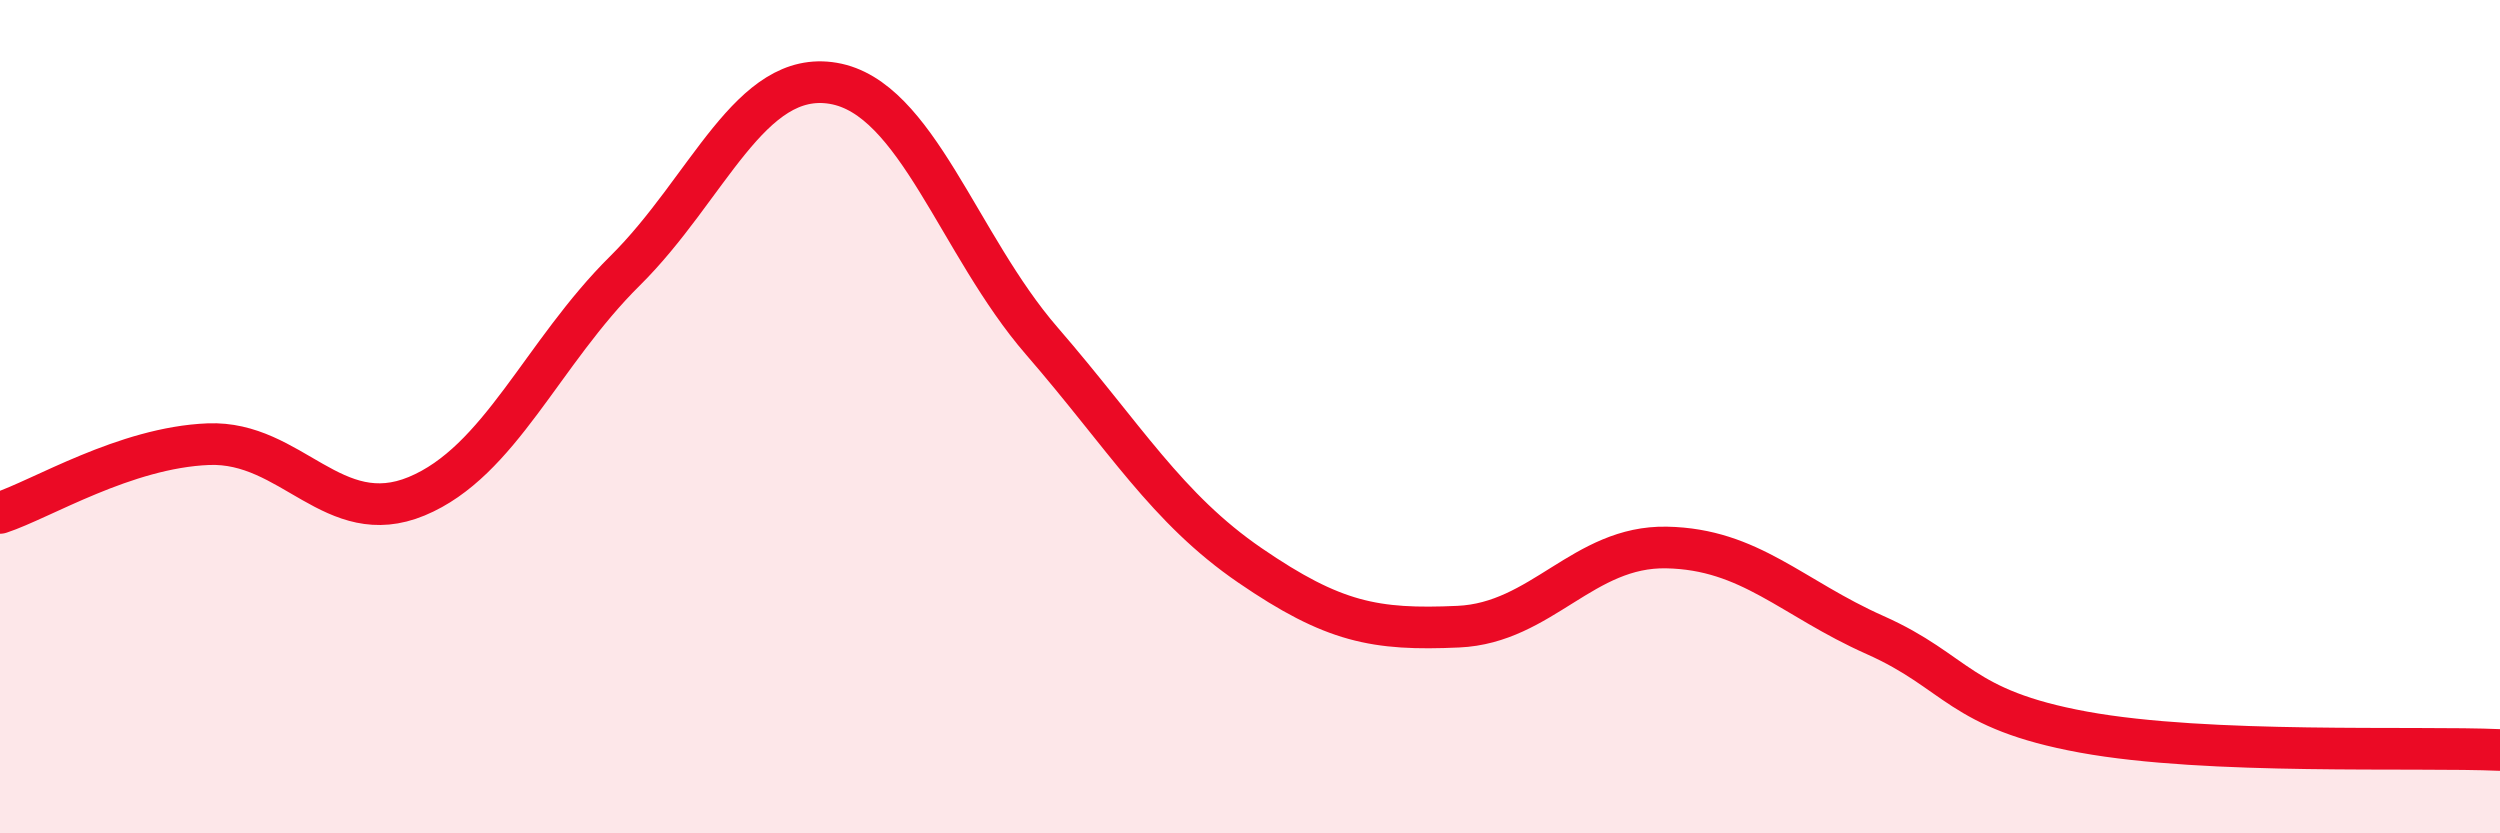 
    <svg width="60" height="20" viewBox="0 0 60 20" xmlns="http://www.w3.org/2000/svg">
      <path
        d="M 0,12.31 C 1,11.98 3,10.74 5,10.66 C 7,10.58 8,12.74 10,11.91 C 12,11.08 13,8.48 15,6.5 C 17,4.52 18,1.66 20,2 C 22,2.34 23,5.87 25,8.18 C 27,10.49 28,12.2 30,13.57 C 32,14.94 33,15.13 35,15.04 C 37,14.95 38,13.1 40,13.14 C 42,13.18 43,14.35 45,15.24 C 47,16.13 47,17.02 50,17.57 C 53,18.12 58,17.91 60,18L60 20L0 20Z"
        fill="#EB0A25"
        opacity="0.1"
        stroke-linecap="round"
        stroke-linejoin="round"
      />
      <path
        d="M 0,12.31 C 1,11.98 3,10.74 5,10.66 C 7,10.58 8,12.74 10,11.91 C 12,11.08 13,8.48 15,6.5 C 17,4.52 18,1.66 20,2 C 22,2.34 23,5.87 25,8.18 C 27,10.49 28,12.2 30,13.57 C 32,14.94 33,15.13 35,15.04 C 37,14.95 38,13.1 40,13.14 C 42,13.18 43,14.35 45,15.24 C 47,16.13 47,17.02 50,17.57 C 53,18.12 58,17.91 60,18"
        stroke="#EB0A25"
        stroke-width="1"
        fill="none"
        stroke-linecap="round"
        stroke-linejoin="round"
      />
    </svg>
  